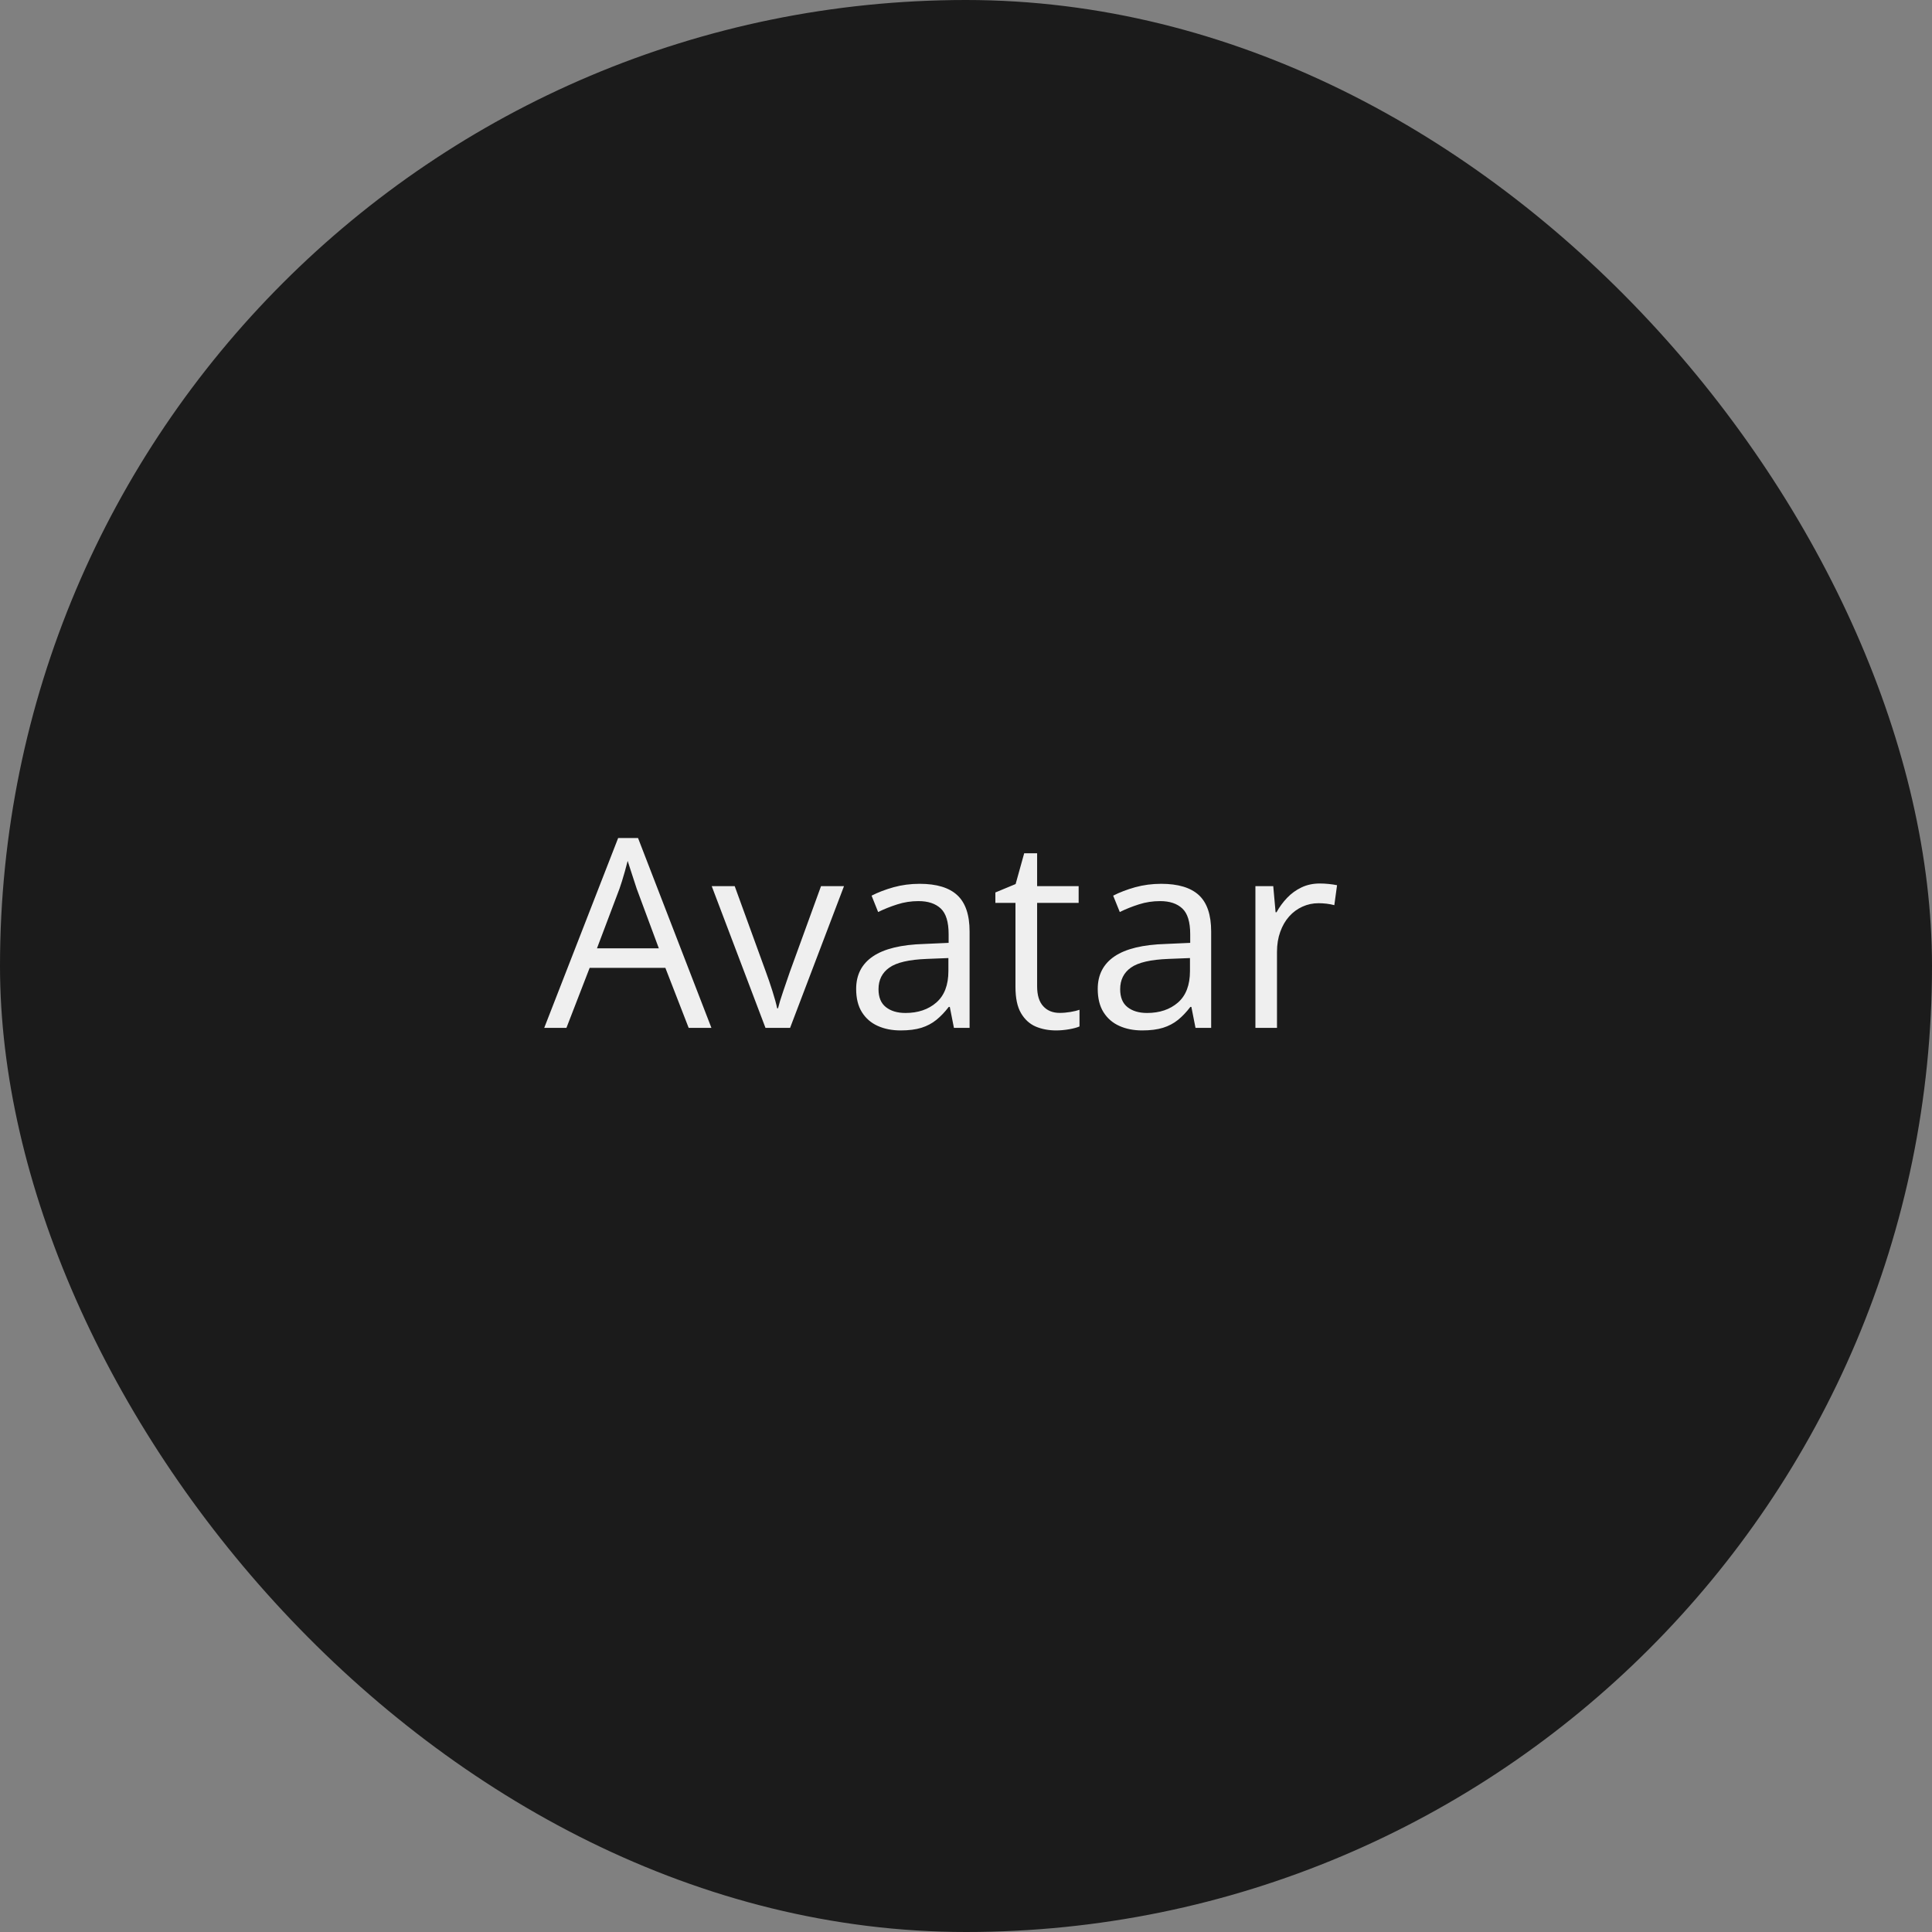 <svg xmlns="http://www.w3.org/2000/svg" width="248" height="248">
      <rect width="100%" height="100%" fill="#808080" stroke="none"/>
      <rect width="100%" height="100%" fill="#1b1b1b" rx="124" ry="124" />
      <path d="M91.32 131.94L88.40 131.94L85.41 124.24L75.69 124.24L72.71 131.94L69.86 131.94L79.35 107.57L81.90 107.57L91.32 131.94ZM76.63 121.73L84.57 121.73L81.73 114.08Q81.63 113.78 81.41 113.10Q81.18 112.42 80.95 111.69Q80.72 110.96 80.57 110.51L80.57 110.51Q80.40 111.19 80.21 111.86Q80.02 112.53 79.84 113.11Q79.65 113.68 79.52 114.08L79.52 114.08L76.63 121.73ZM101.42 131.94L98.26 131.94L91.36 113.75L94.31 113.75L98.31 124.75Q98.73 125.88 99.16 127.24Q99.59 128.60 99.76 129.43L99.76 129.43L99.87 129.43Q100.07 128.60 100.54 127.23Q101.00 125.86 101.39 124.75L101.39 124.75L105.39 113.75L108.34 113.75L101.42 131.94ZM118.05 113.45L118.05 113.45Q121.31 113.45 122.88 114.91Q124.46 116.37 124.46 119.57L124.46 119.57L124.46 131.94L122.45 131.94L121.92 129.25L121.79 129.25Q121.02 130.25 120.19 130.92Q119.36 131.59 118.28 131.93Q117.19 132.27 115.61 132.27L115.61 132.27Q113.95 132.27 112.67 131.69Q111.38 131.11 110.64 129.93Q109.90 128.75 109.90 126.94L109.90 126.94Q109.90 124.22 112.06 122.76Q114.22 121.30 118.63 121.17L118.63 121.17L121.77 121.03L121.77 119.92Q121.77 117.56 120.76 116.62Q119.75 115.67 117.90 115.67L117.90 115.67Q116.48 115.67 115.18 116.09Q113.89 116.50 112.72 117.07L112.72 117.07L111.88 114.97Q113.11 114.34 114.70 113.89Q116.29 113.45 118.05 113.45ZM121.74 124.65L121.74 122.98L118.97 123.09Q115.56 123.22 114.17 124.20Q112.77 125.18 112.77 126.98L112.77 126.98Q112.77 128.54 113.72 129.28Q114.67 130.03 116.23 130.03L116.23 130.03Q118.65 130.03 120.19 128.69Q121.74 127.34 121.74 124.65L121.74 124.65ZM136.02 130.02L136.02 130.02Q136.70 130.02 137.41 129.90Q138.12 129.78 138.57 129.62L138.57 129.62L138.57 131.76Q138.09 131.97 137.24 132.12Q136.38 132.27 135.57 132.27L135.57 132.27Q134.12 132.27 132.94 131.77Q131.77 131.26 131.06 130.05Q130.35 128.84 130.35 126.69L130.35 126.69L130.35 115.90L127.77 115.90L127.77 114.56L130.37 113.48L131.47 109.53L133.13 109.53L133.13 113.75L138.46 113.75L138.46 115.90L133.13 115.90L133.13 126.61Q133.13 128.32 133.92 129.17Q134.70 130.02 136.02 130.02ZM149.06 113.45L149.06 113.45Q152.32 113.45 153.90 114.91Q155.47 116.37 155.47 119.57L155.47 119.57L155.47 131.94L153.46 131.94L152.93 129.25L152.80 129.25Q152.04 130.25 151.21 130.92Q150.38 131.59 149.29 131.93Q148.20 132.27 146.62 132.27L146.62 132.27Q144.96 132.27 143.68 131.69Q142.39 131.11 141.65 129.93Q140.91 128.75 140.91 126.94L140.91 126.94Q140.91 124.22 143.07 122.76Q145.23 121.30 149.65 121.17L149.65 121.17L152.78 121.03L152.78 119.92Q152.78 117.56 151.77 116.62Q150.76 115.67 148.92 115.67L148.92 115.67Q147.49 115.67 146.19 116.09Q144.90 116.50 143.74 117.07L143.74 117.07L142.89 114.97Q144.12 114.34 145.71 113.89Q147.31 113.45 149.06 113.45ZM152.75 124.65L152.75 122.98L149.98 123.09Q146.57 123.22 145.18 124.20Q143.79 125.18 143.79 126.98L143.79 126.98Q143.79 128.54 144.73 129.28Q145.68 130.03 147.24 130.03L147.24 130.03Q149.66 130.03 151.21 128.69Q152.75 127.34 152.75 124.65L152.75 124.65ZM169.42 113.41L169.42 113.41Q169.97 113.41 170.56 113.47Q171.16 113.53 171.63 113.63L171.63 113.63L171.28 116.19Q170.83 116.07 170.28 116.00Q169.73 115.94 169.25 115.94L169.25 115.94Q168.16 115.94 167.19 116.38Q166.21 116.82 165.48 117.64Q164.75 118.46 164.34 119.61Q163.92 120.77 163.92 122.18L163.92 122.18L163.92 131.94L161.15 131.94L161.15 113.75L163.44 113.75L163.74 117.10L163.86 117.10Q164.42 116.09 165.22 115.25Q166.02 114.41 167.07 113.91Q168.12 113.41 169.42 113.41Z" fill="#efefef" />

    </svg>